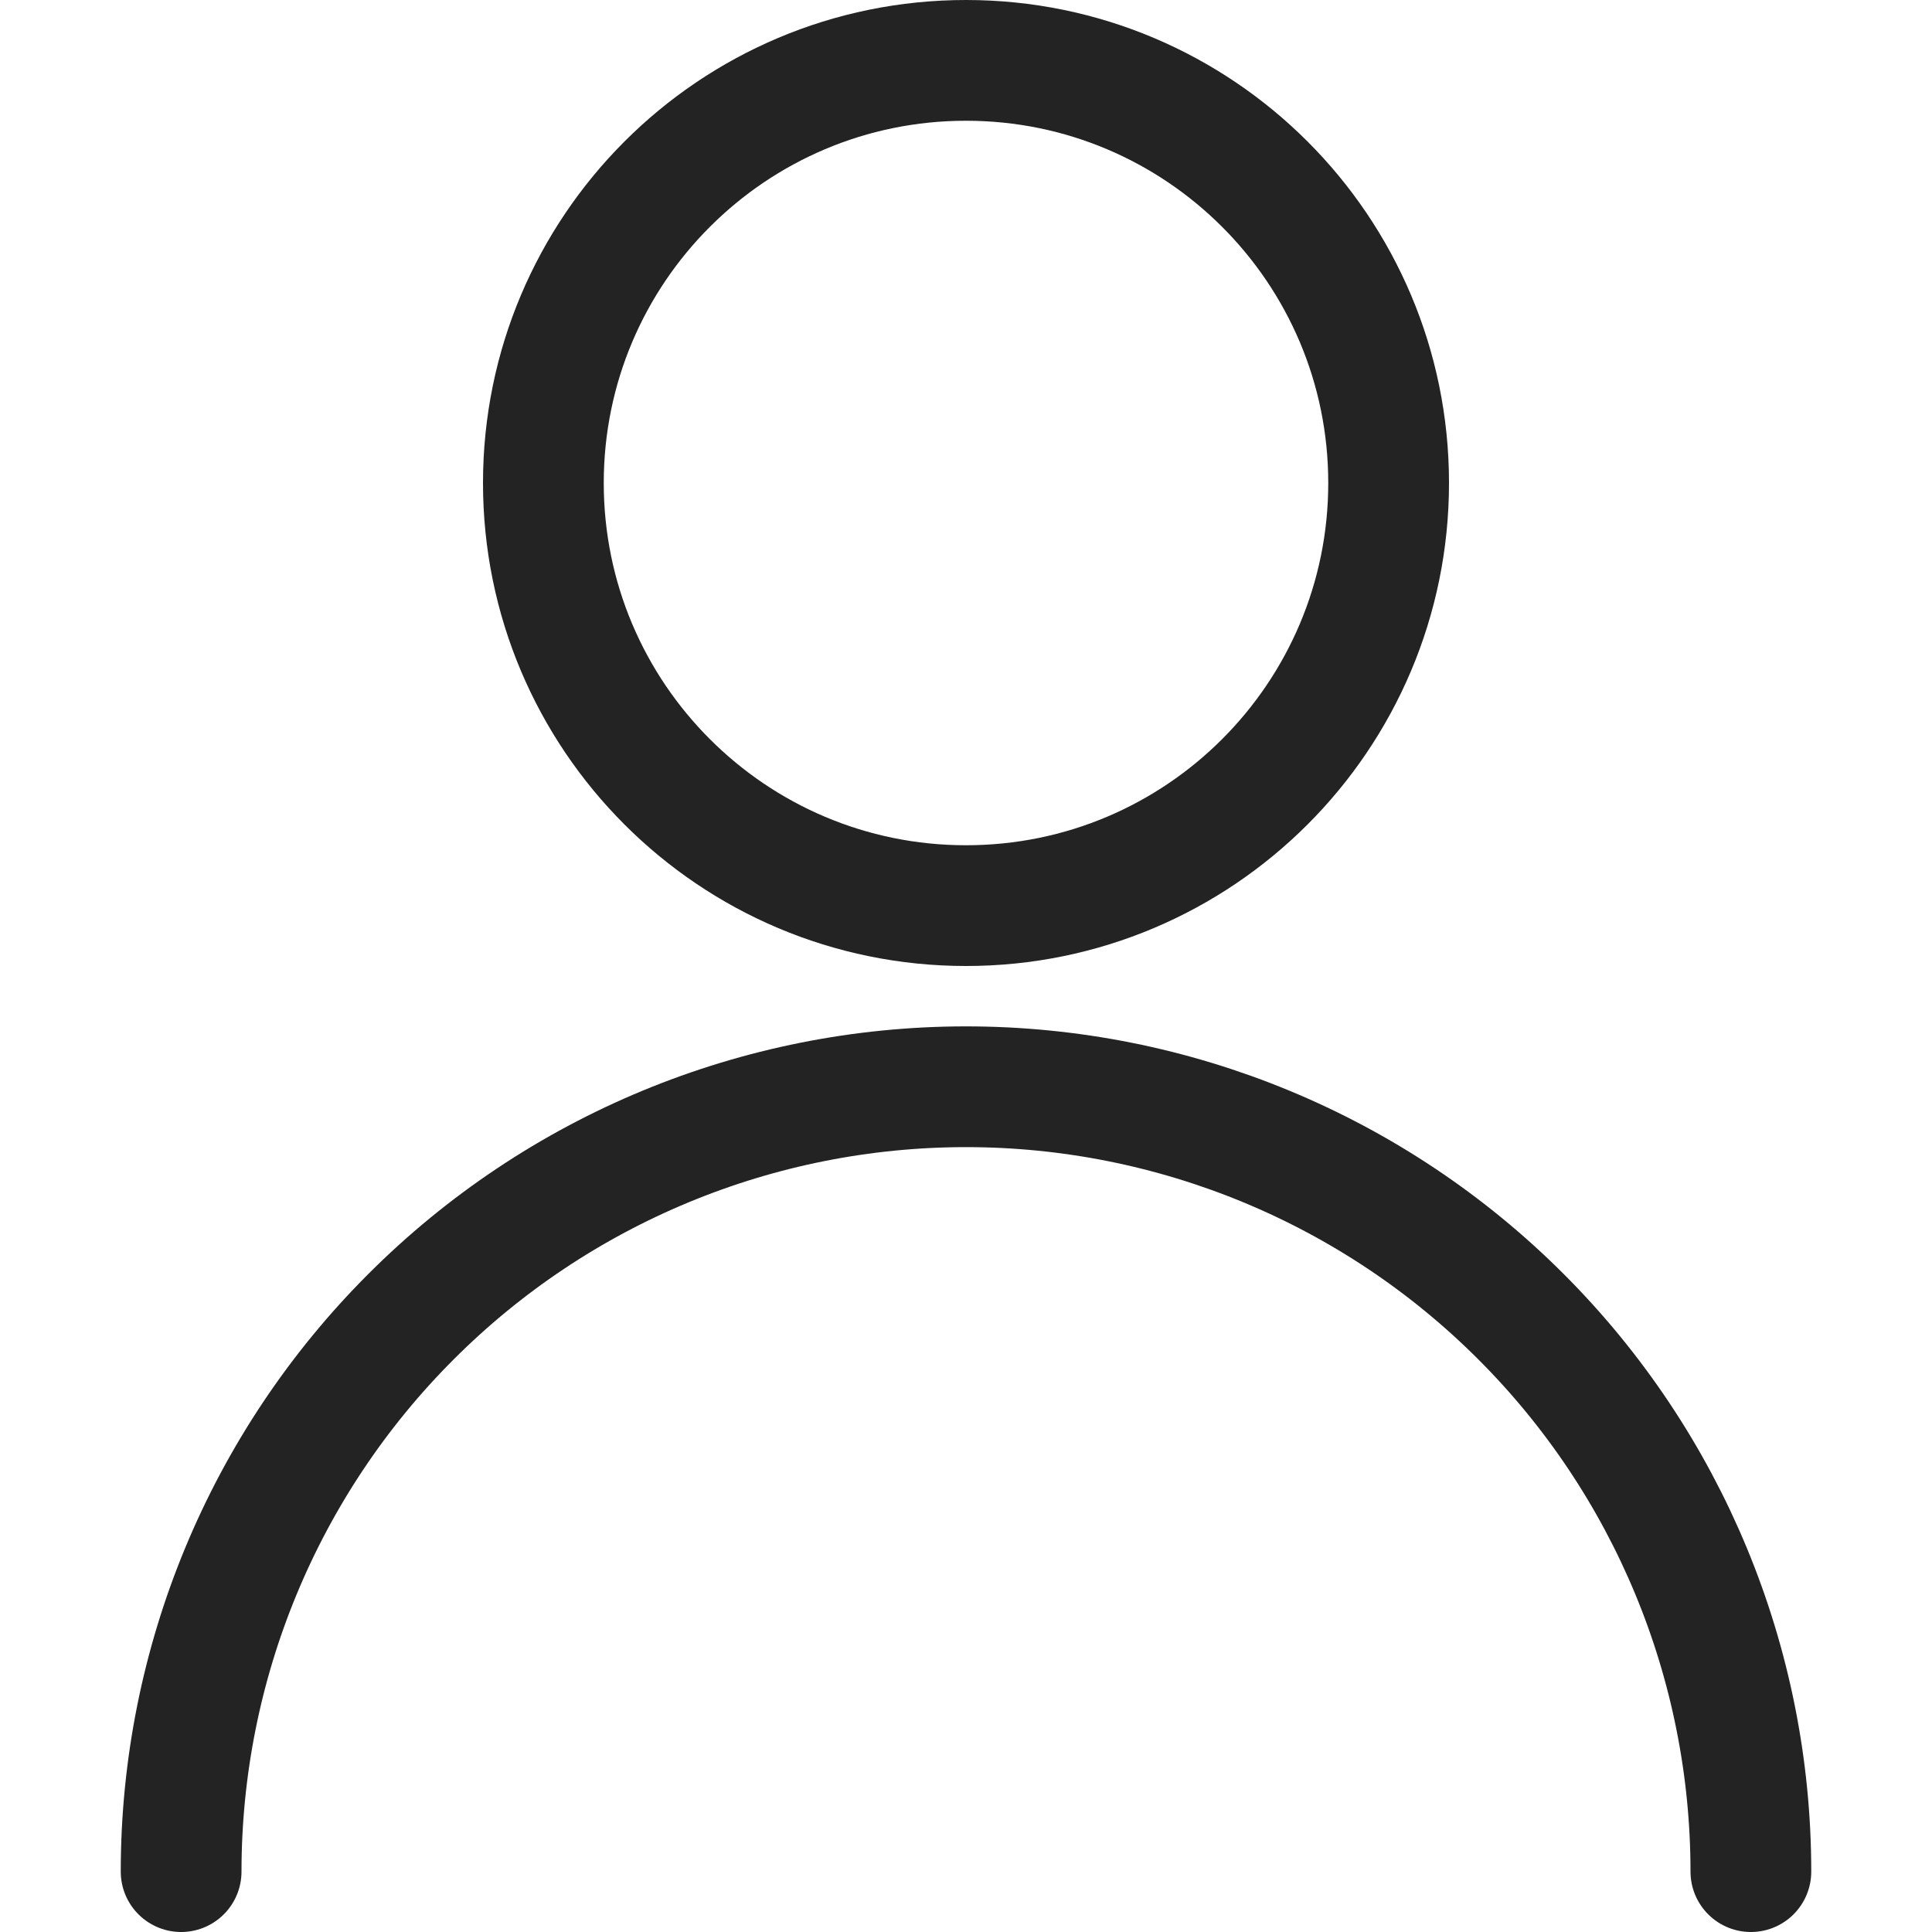 <svg width="24" height="24" viewBox="0 0 24 24" fill="none" xmlns="http://www.w3.org/2000/svg">
<path d="M12 11.25C14.899 11.25 17.25 8.899 17.25 6C17.25 3.101 14.899 0.75 12 0.75C9.101 0.75 6.75 3.101 6.75 6C6.75 8.899 9.101 11.25 12 11.25Z" stroke="#232323" stroke-width="1.5" stroke-linecap="round" stroke-linejoin="round"/>
<path d="M2.25 23.25C2.25 20.664 3.277 18.184 5.106 16.356C6.934 14.527 9.414 13.5 12 13.5C14.586 13.5 17.066 14.527 18.894 16.356C20.723 18.184 21.75 20.664 21.75 23.25" stroke="#232323" stroke-width="1.5" stroke-linecap="round" stroke-linejoin="round"/>
</svg>
